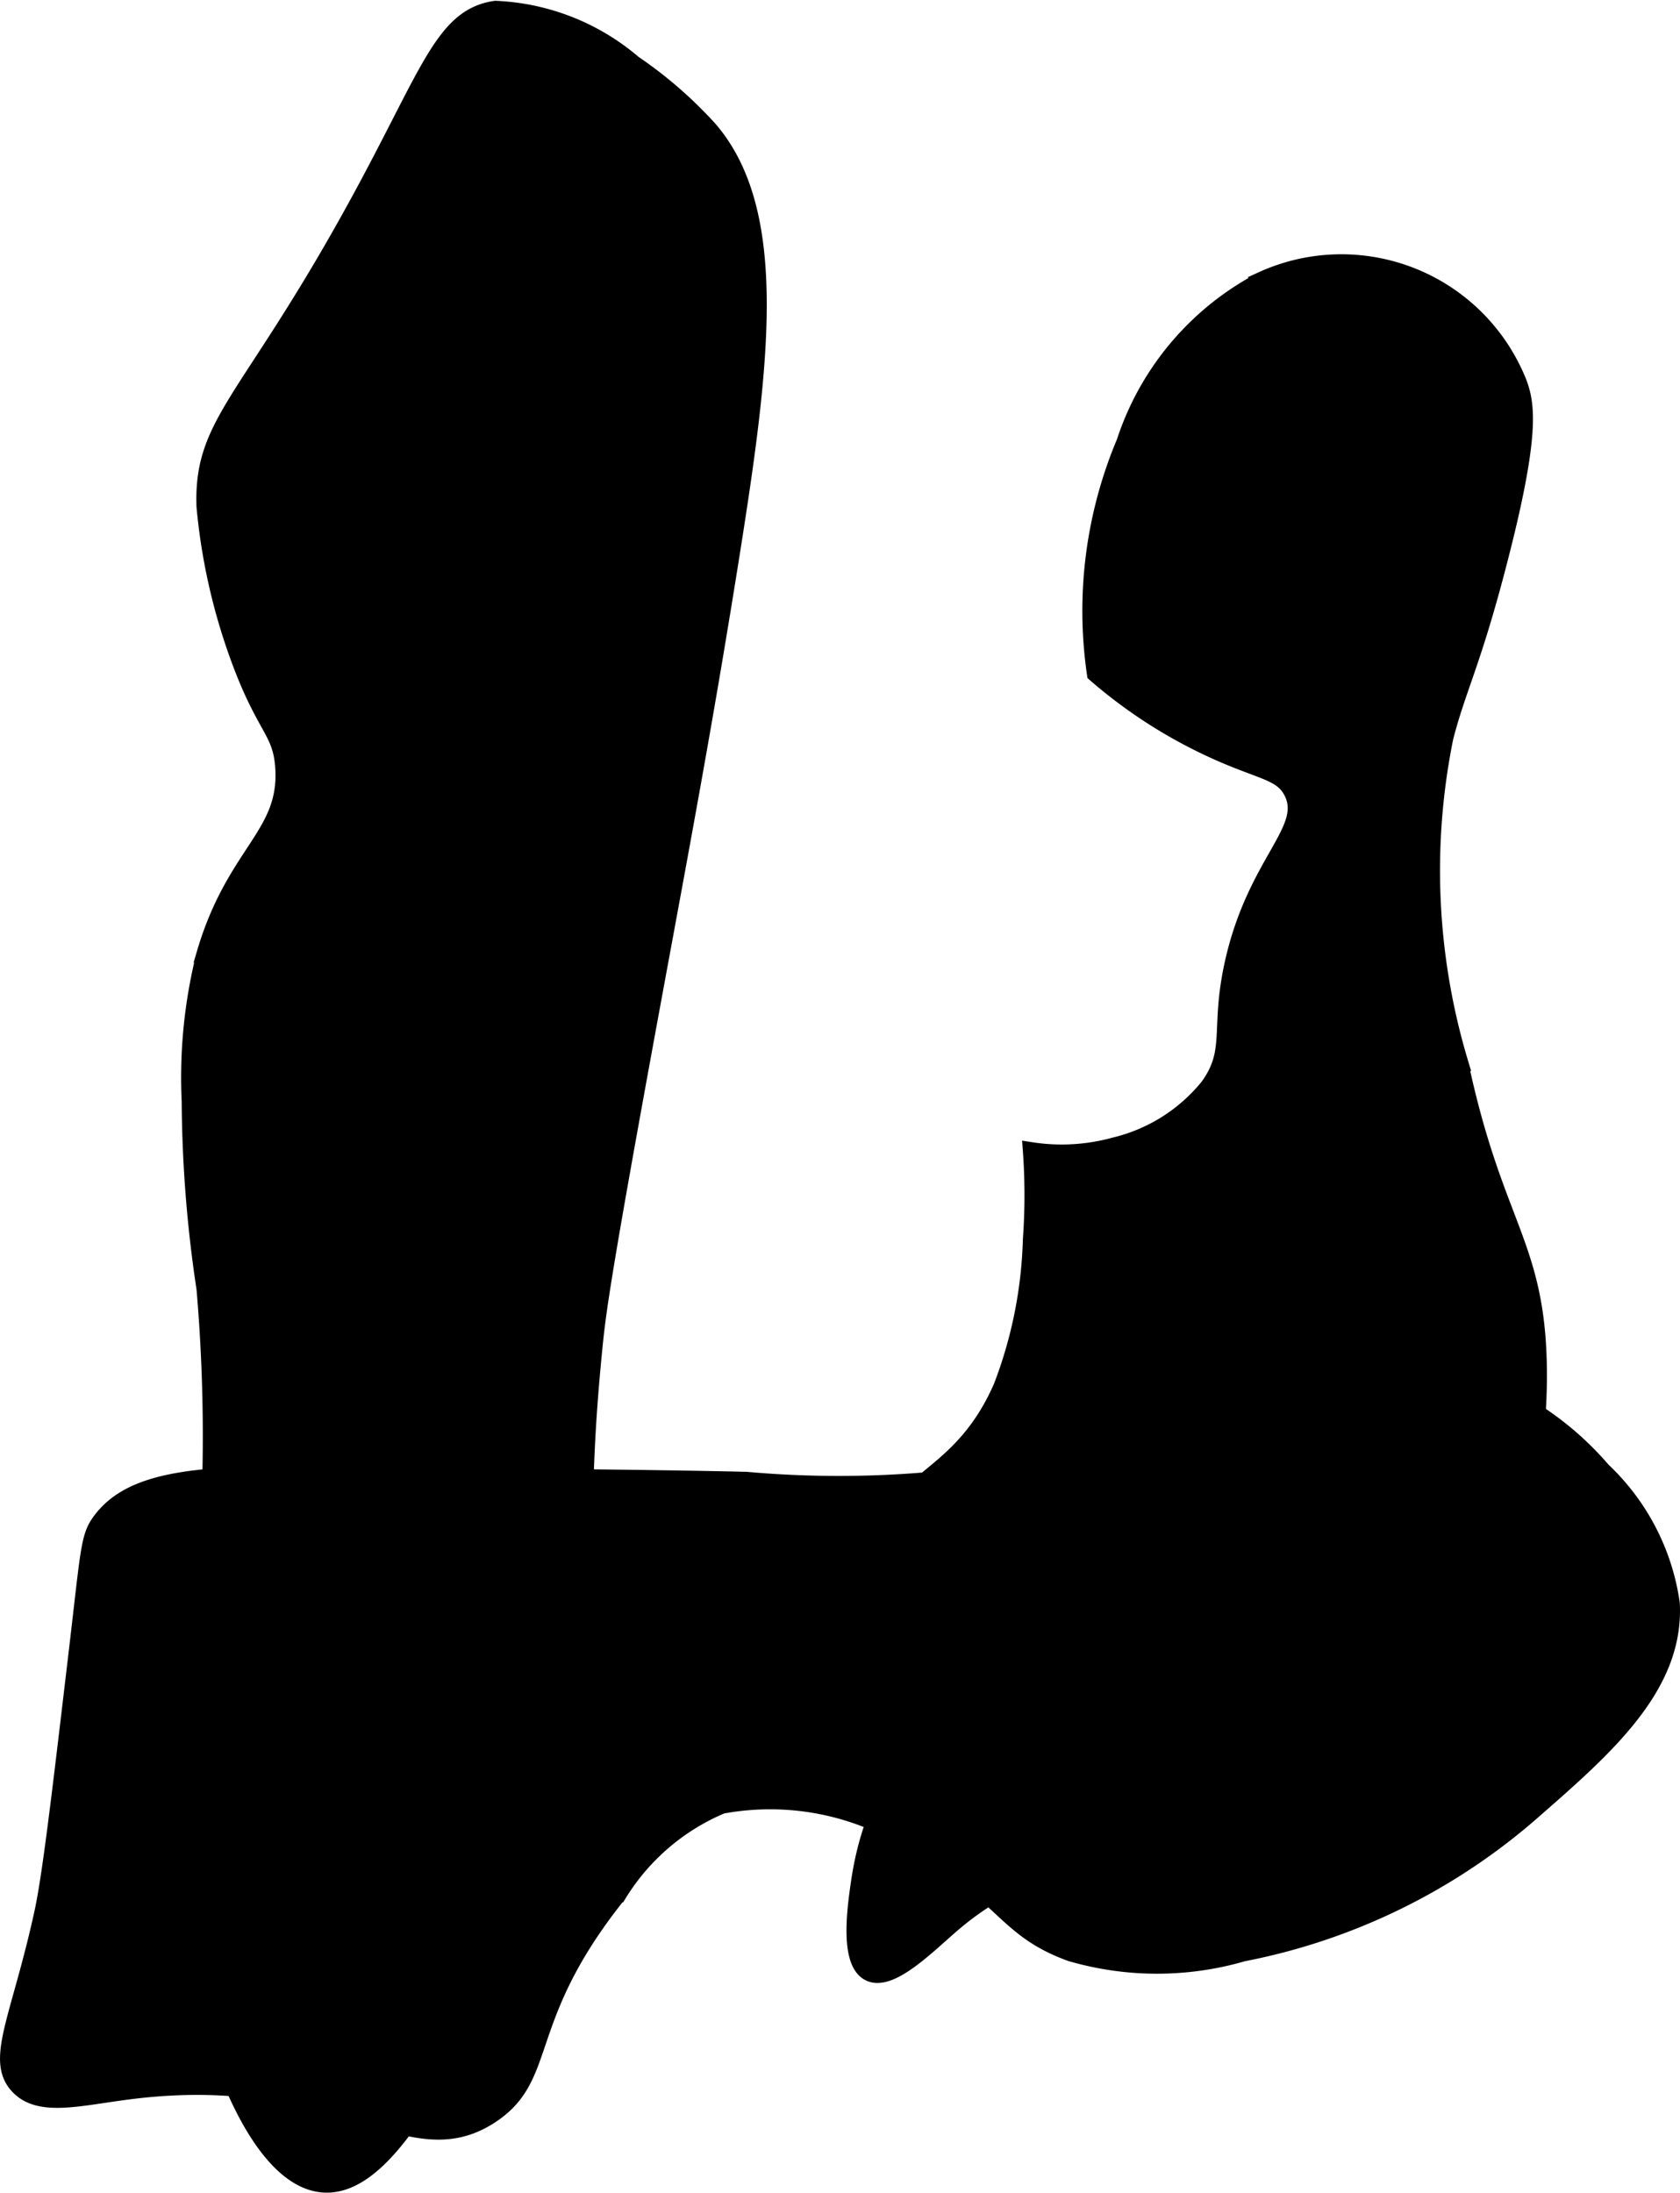 <?xml version="1.0" encoding="UTF-8"?>
<svg xmlns="http://www.w3.org/2000/svg"
     version="1.1"
     width="5.127mm"
     height="6.691mm"
     viewBox="0 0 14.532 18.967">
   <defs>
      <style type="text/css"><![CDATA[
      .a {
        stroke: #000;
        stroke-miterlimit: 10;
        stroke-width: 0.15px;
      }
    ]]></style>
   </defs>
   <path class="a"
         d="M4.285.082C3.805.152,3.706.687,2.966,1.997c-.847,1.499-1.216,1.683-1.192,2.383a5.178,5.178,0,0,0,.298,1.319c.224.608.361.618.383.936.041.593-.422.733-.681,1.617a4.367,4.367,0,0,0-.128,1.277,11.204,11.204,0,0,0,.128,1.617,14.918,14.918,0,0,1,0,2.553c-.086,1.618-.252,1.483-.213,2.255.064,1.26.569,2.886,1.234,2.936.475.036.897-.745,1.277-1.447a8.167,8.167,0,0,0,.851-2.766c.205-1.314.061-1.502.213-3.021.03-.304.069-.619.511-3.021.241-1.31.45-2.414.681-3.872C6.584,3.143,6.748,1.839,6.134,1.122a3.672,3.672,0,0,0-.657-.571A1.959,1.959,0,0,0,4.285.082Z"/>
   <path class="a"
         d="M10.923,2.423A2.433,2.433,0,0,0,9.732,3.827a3.753,3.753,0,0,0-.255,2,4.254,4.254,0,0,0,.979.638c.448.211.63.2.723.383.169.333-.316.605-.511,1.489-.126.571.013.75-.213,1.064a1.489,1.489,0,0,1-.809.511,1.729,1.729,0,0,1-.723.043,5.299,5.299,0,0,1,0,.766A3.848,3.848,0,0,1,8.668,11.997c-.362.83-.941.783-1.021,1.362-.071.511.379.571.383,1.191.004.632-.46.791-.596,1.745-.03.208-.096.672.085.766.181.094.504-.239.723-.426,1.155-.982,2.171-.248,3.404-1.106a3.96,3.96,0,0,0,1.362-1.957,4.84,4.84,0,0,0,.298-1.745c-.016-1.071-.38-1.222-.681-2.638a5.786,5.786,0,0,1-.128-2.809c.11-.43.239-.643.468-1.532.283-1.094.237-1.347.17-1.532a1.647,1.647,0,0,0-2.213-.894Z"/>
   <path class="a"
         d="M6.455,12.806c-1.035-.024-2.071-.025-3.106-.043-1.429-.024-2.15-.028-2.468.383C.77,13.29.777,13.37.668,14.295c-.153,1.296-.23,1.944-.298,2.255-.198.905-.419,1.265-.213,1.489.184.201.531.098.979.043,1.806-.224,2.388.684,3.106.213.52-.341.234-.827,1.106-1.915a1.925,1.925,0,0,1,.894-.766,2.294,2.294,0,0,1,1.745.383c.703.393.714.691,1.277.894a2.66,2.66,0,0,0,1.489,0,5.335,5.335,0,0,0,2.511-1.234c.627-.548,1.23-1.076,1.192-1.787a1.958,1.958,0,0,0-.596-1.149,2.653,2.653,0,0,0-1.234-.809,3.804,3.804,0,0,0-2.213.255c-.844.242-.849.351-1.447.511A9.015,9.015,0,0,1,6.455,12.806Z"/>
</svg>
